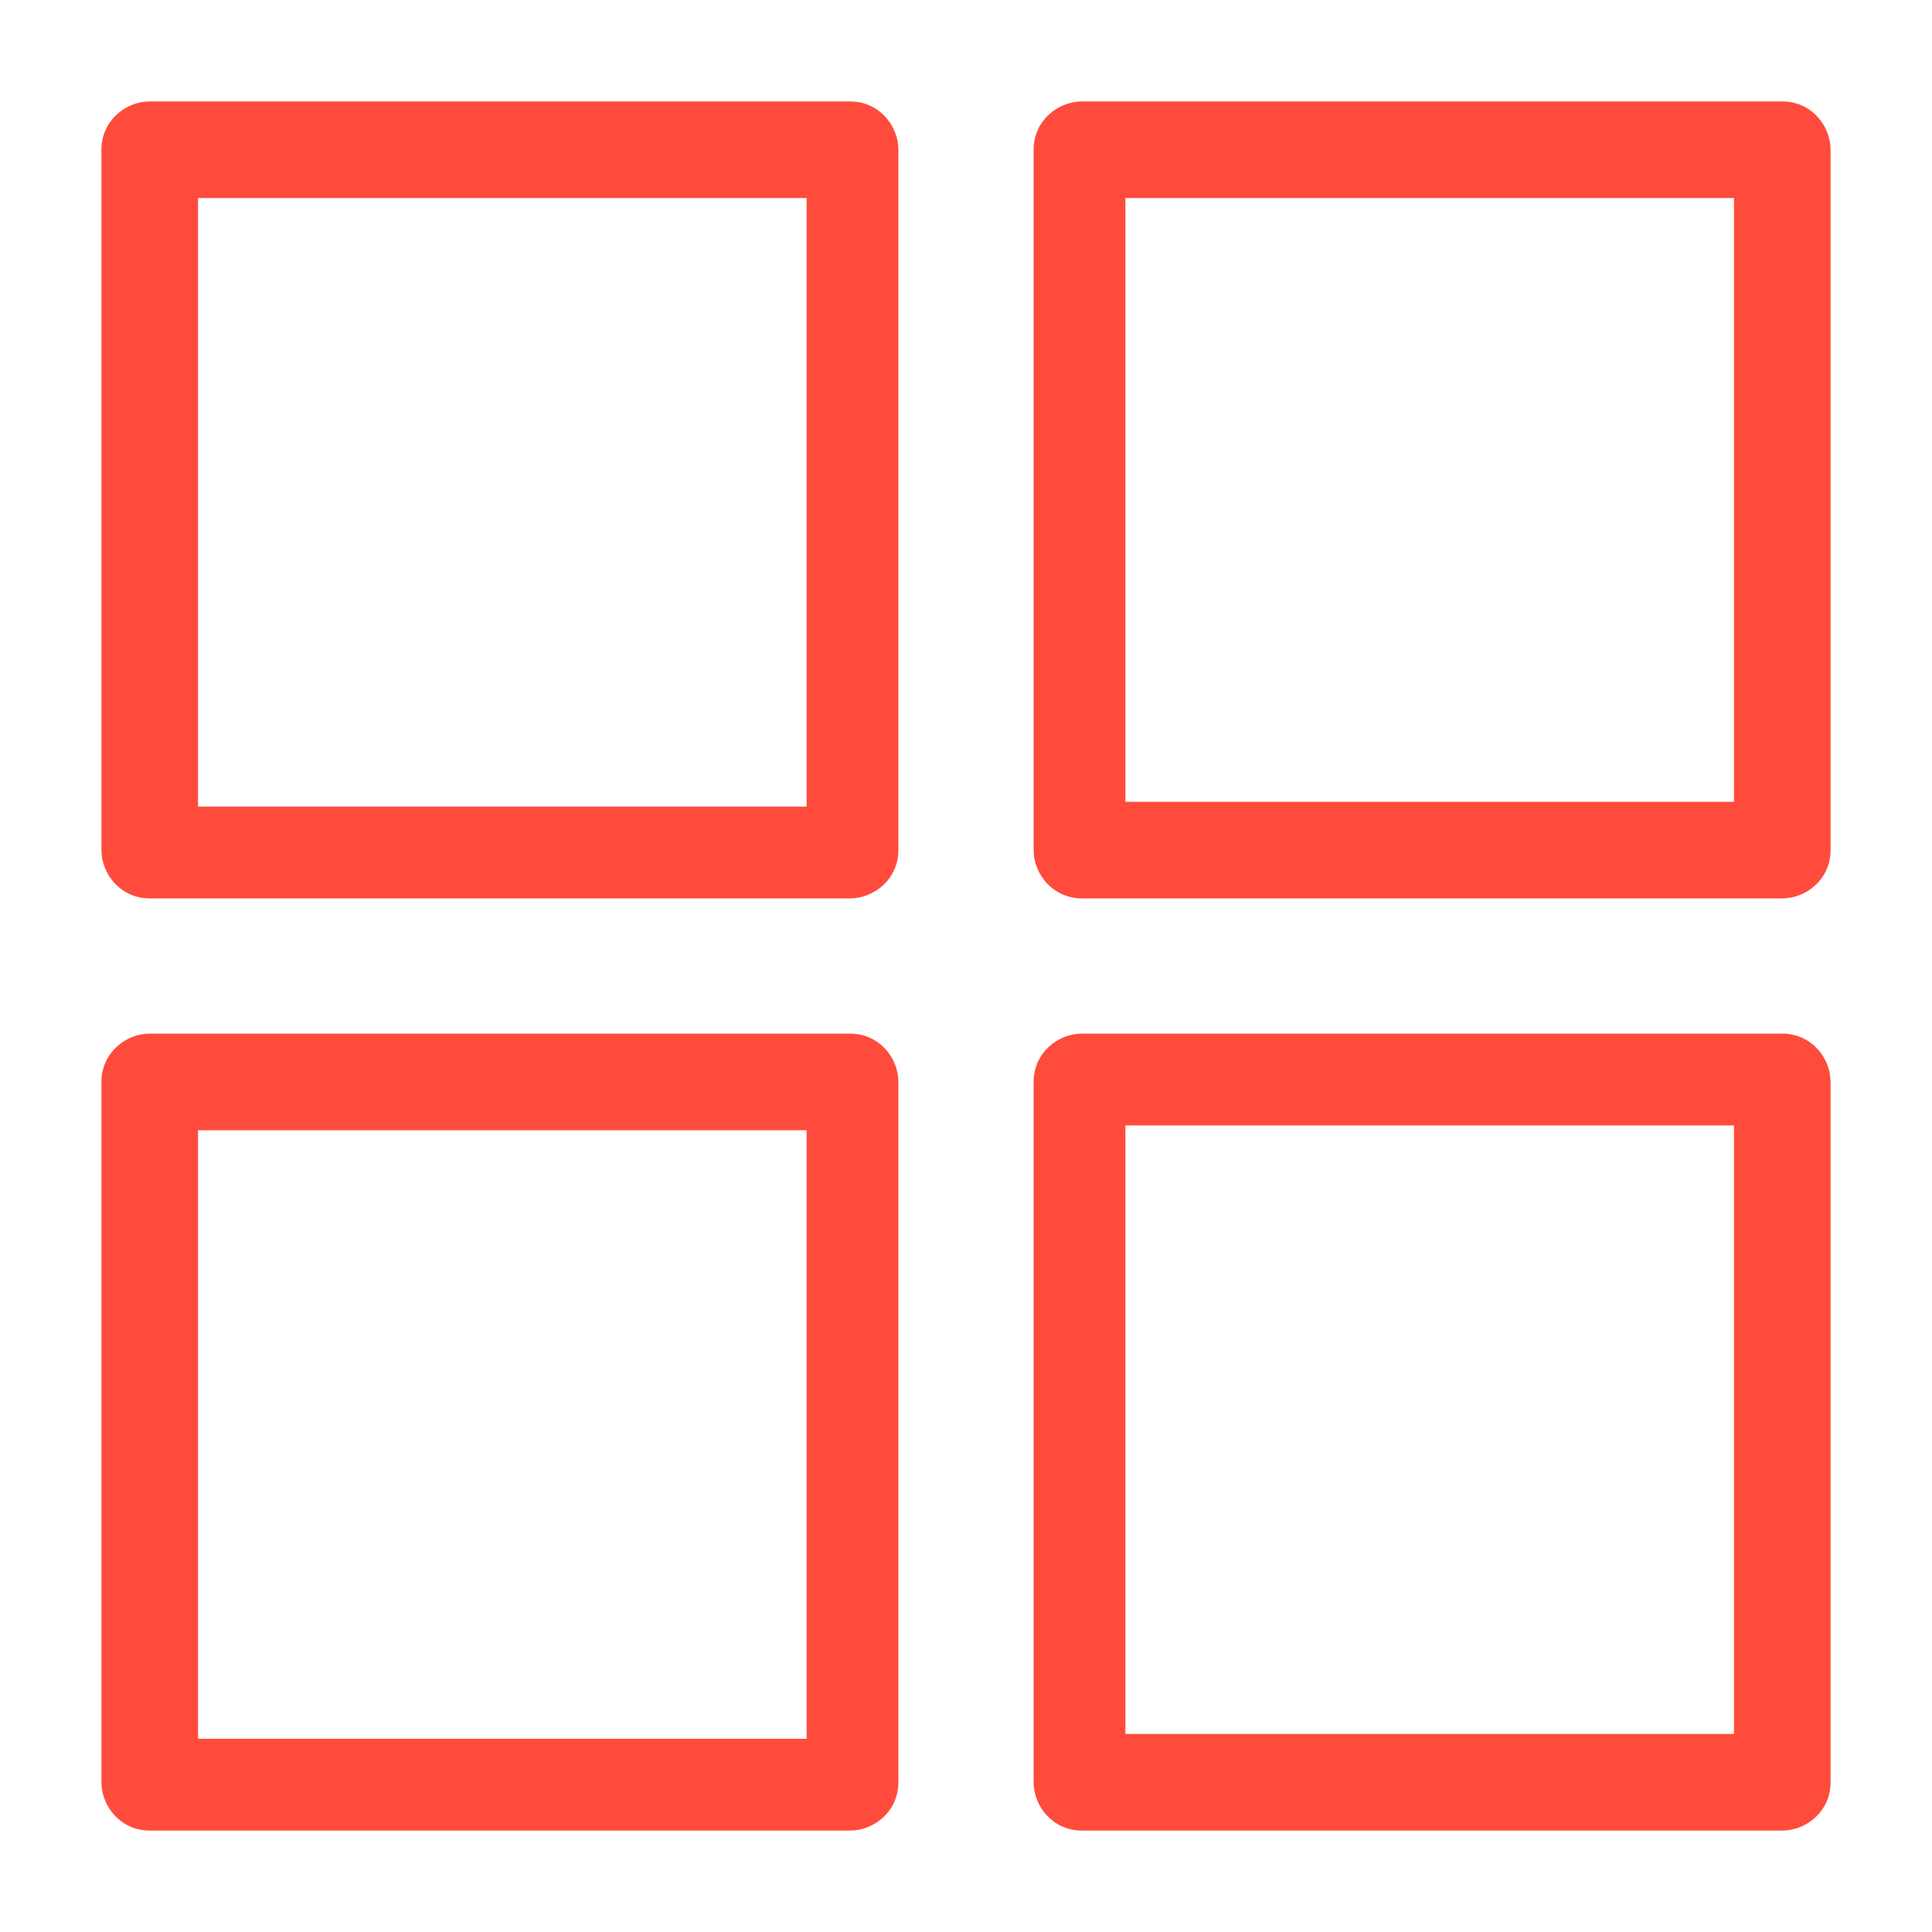 <?xml version="1.0" encoding="UTF-8"?>
<svg id="Layer_1" data-name="Layer 1" xmlns="http://www.w3.org/2000/svg" viewBox="0 0 40 40">
  <defs>
    <style>
      .cls-1 {
        fill: #ff4b3c;
      }
    </style>
  </defs>
  <path class="cls-1" d="M2.1,17.6c0,.5.4,1,1,1h14.5c.5,0,1-.4,1-1V3.1c0-.5-.4-1-1-1H3.1c-.5,0-1,.4-1,1v14.5ZM4.1,4.1h12.6v12.6H4.1V4.1Z"/>
  <path class="cls-1" d="M37.9,3.1c0-.5-.4-1-1-1h-14.5c-.5,0-1,.4-1,1v14.5c0,.5.4,1,1,1h14.5c.5,0,1-.4,1-1V3.1ZM35.9,16.6h-12.6V4.1h12.6v12.6-.1Z"/>
  <path class="cls-1" d="M2.1,36.9c0,.5.4,1,1,1h14.5c.5,0,1-.4,1-1v-14.5c0-.5-.4-1-1-1H3.1c-.5,0-1,.4-1,1v14.5ZM4.1,23.4h12.6v12.6H4.1v-12.6Z"/>
  <path class="cls-1" d="M37.9,22.4c0-.5-.4-1-1-1h-14.5c-.5,0-1,.4-1,1v14.5c0,.5.4,1,1,1h14.5c.5,0,1-.4,1-1v-14.5ZM35.9,35.9h-12.6v-12.6h12.6v12.6Z"/>
</svg>